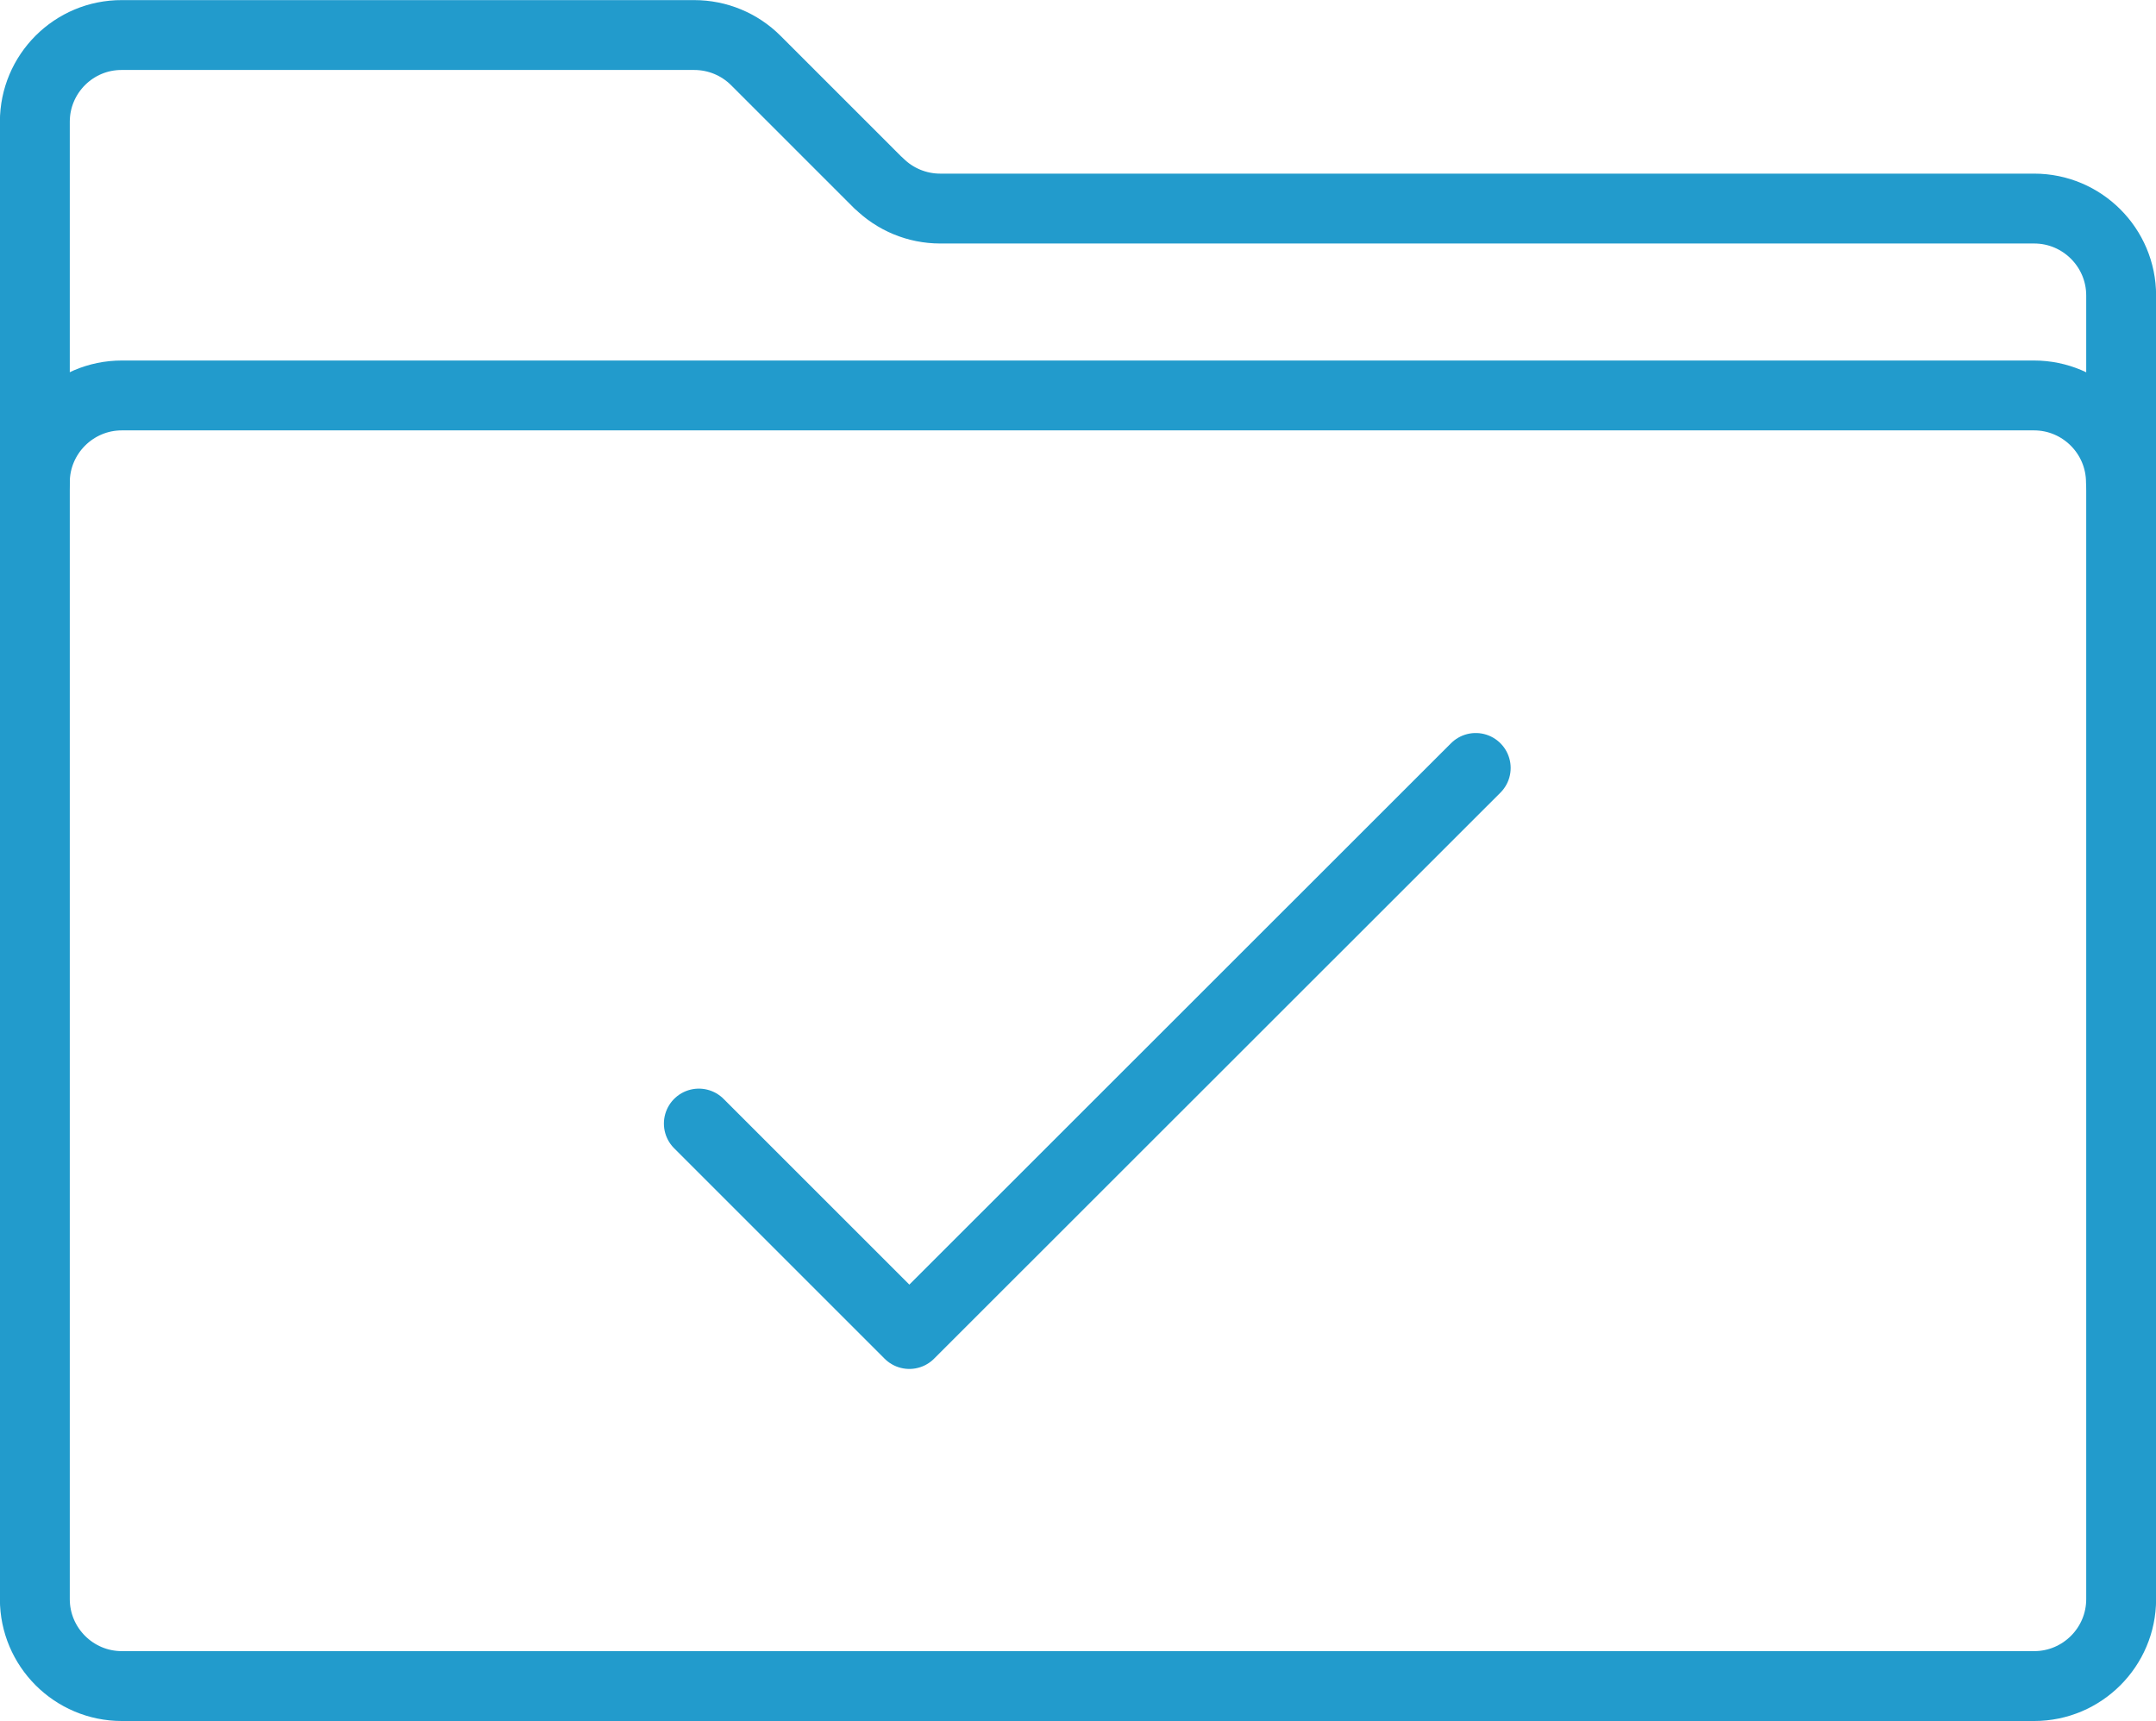 <?xml version="1.0" encoding="UTF-8"?>
<svg id="Layer_1" data-name="Layer 1" xmlns="http://www.w3.org/2000/svg" viewBox="0 0 103.35 82.52">
  <defs>
    <style>
      .cls-1 {
        fill: none;
        stroke: #229bcc;
        stroke-linecap: round;
        stroke-linejoin: round;
        stroke-width: 3.35px;
      }
    </style>
  </defs>
  <path class="cls-1" d="M42.12,8.79l-5.89-5.89c-.78-.78-1.84-1.22-2.95-1.22H5.84C3.54,1.67,1.67,3.54,1.67,5.84v70.83c0,2.3,1.87,4.17,4.17,4.17h91.67c2.3,0,4.17-1.87,4.17-4.17V14.17c0-2.3-1.87-4.17-4.17-4.17h-52.44c-1.11,0-2.17-.44-2.95-1.22Z"/>
  <path class="cls-1" d="M101.67,23.13c0-2.3-1.87-4.17-4.17-4.17H5.84c-2.3,0-4.17,1.87-4.17,4.17"/>
  <polyline class="cls-1" points="70.74 36.82 43.59 63.96 33.5 53.87"/>
</svg>